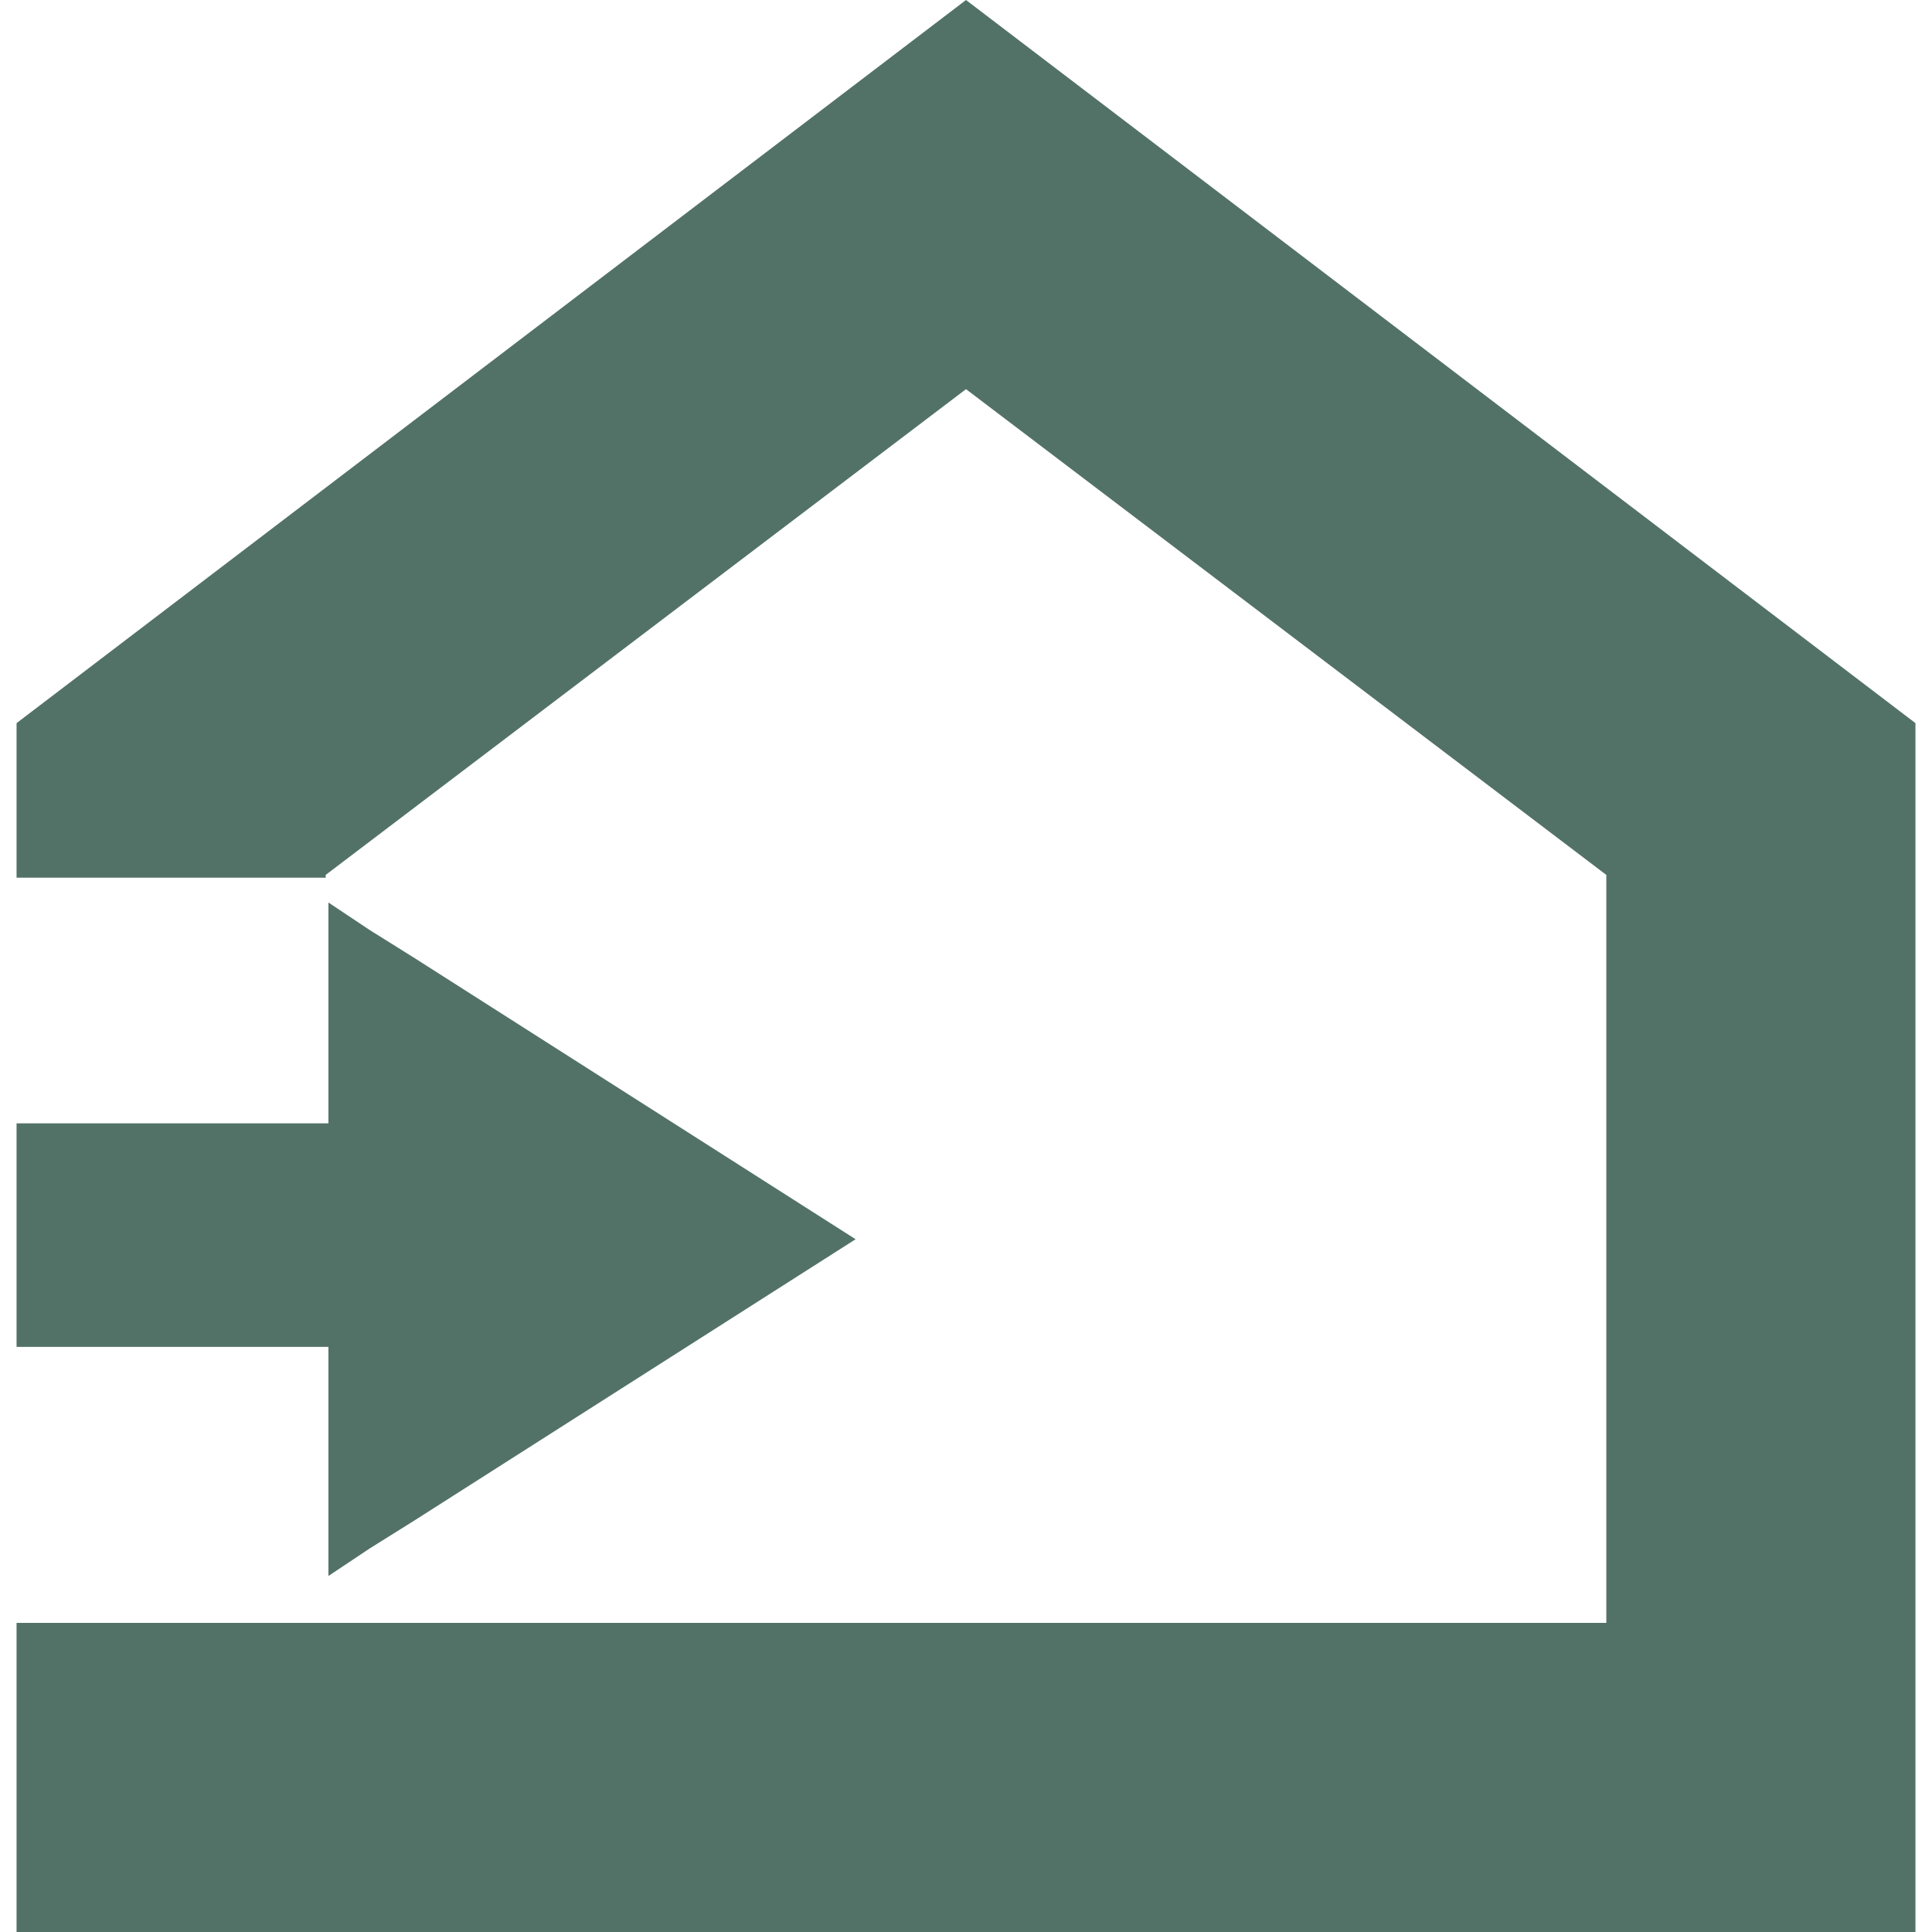 <?xml version="1.0" encoding="utf-8"?>
<!-- Generator: Adobe Illustrator 26.0.1, SVG Export Plug-In . SVG Version: 6.00 Build 0)  -->
<svg version="1.1" id="Calque_1" xmlns="http://www.w3.org/2000/svg" xmlns:xlink="http://www.w3.org/1999/xlink" x="0px" y="0px"
	 viewBox="0 0 70 70" style="enable-background:new 0 0 70 70;" xml:space="preserve">
<style type="text/css">
	.st0{fill:#537267;}
</style>
<polygon class="st0" points="11.8,31.7 35,14.1 58.2,31.7 58.2,58.8 11.8,58.8 11.8,58.8 0.6,58.8 0.6,70 69.4,70 69.4,26.2 35,0 
	0.6,26.2 0.6,31.8 11.8,31.8 "/>
<polygon class="st0" points="15,34.7 13.4,33.7 11.9,32.7 11.9,40.7 11.8,40.7 11.7,40.7 0.6,40.7 0.6,48.8 11.7,48.8 11.8,48.8 
	11.9,48.8 11.9,57.1 13.4,56.1 15,55.1 31,44.9 "/>
</svg>
